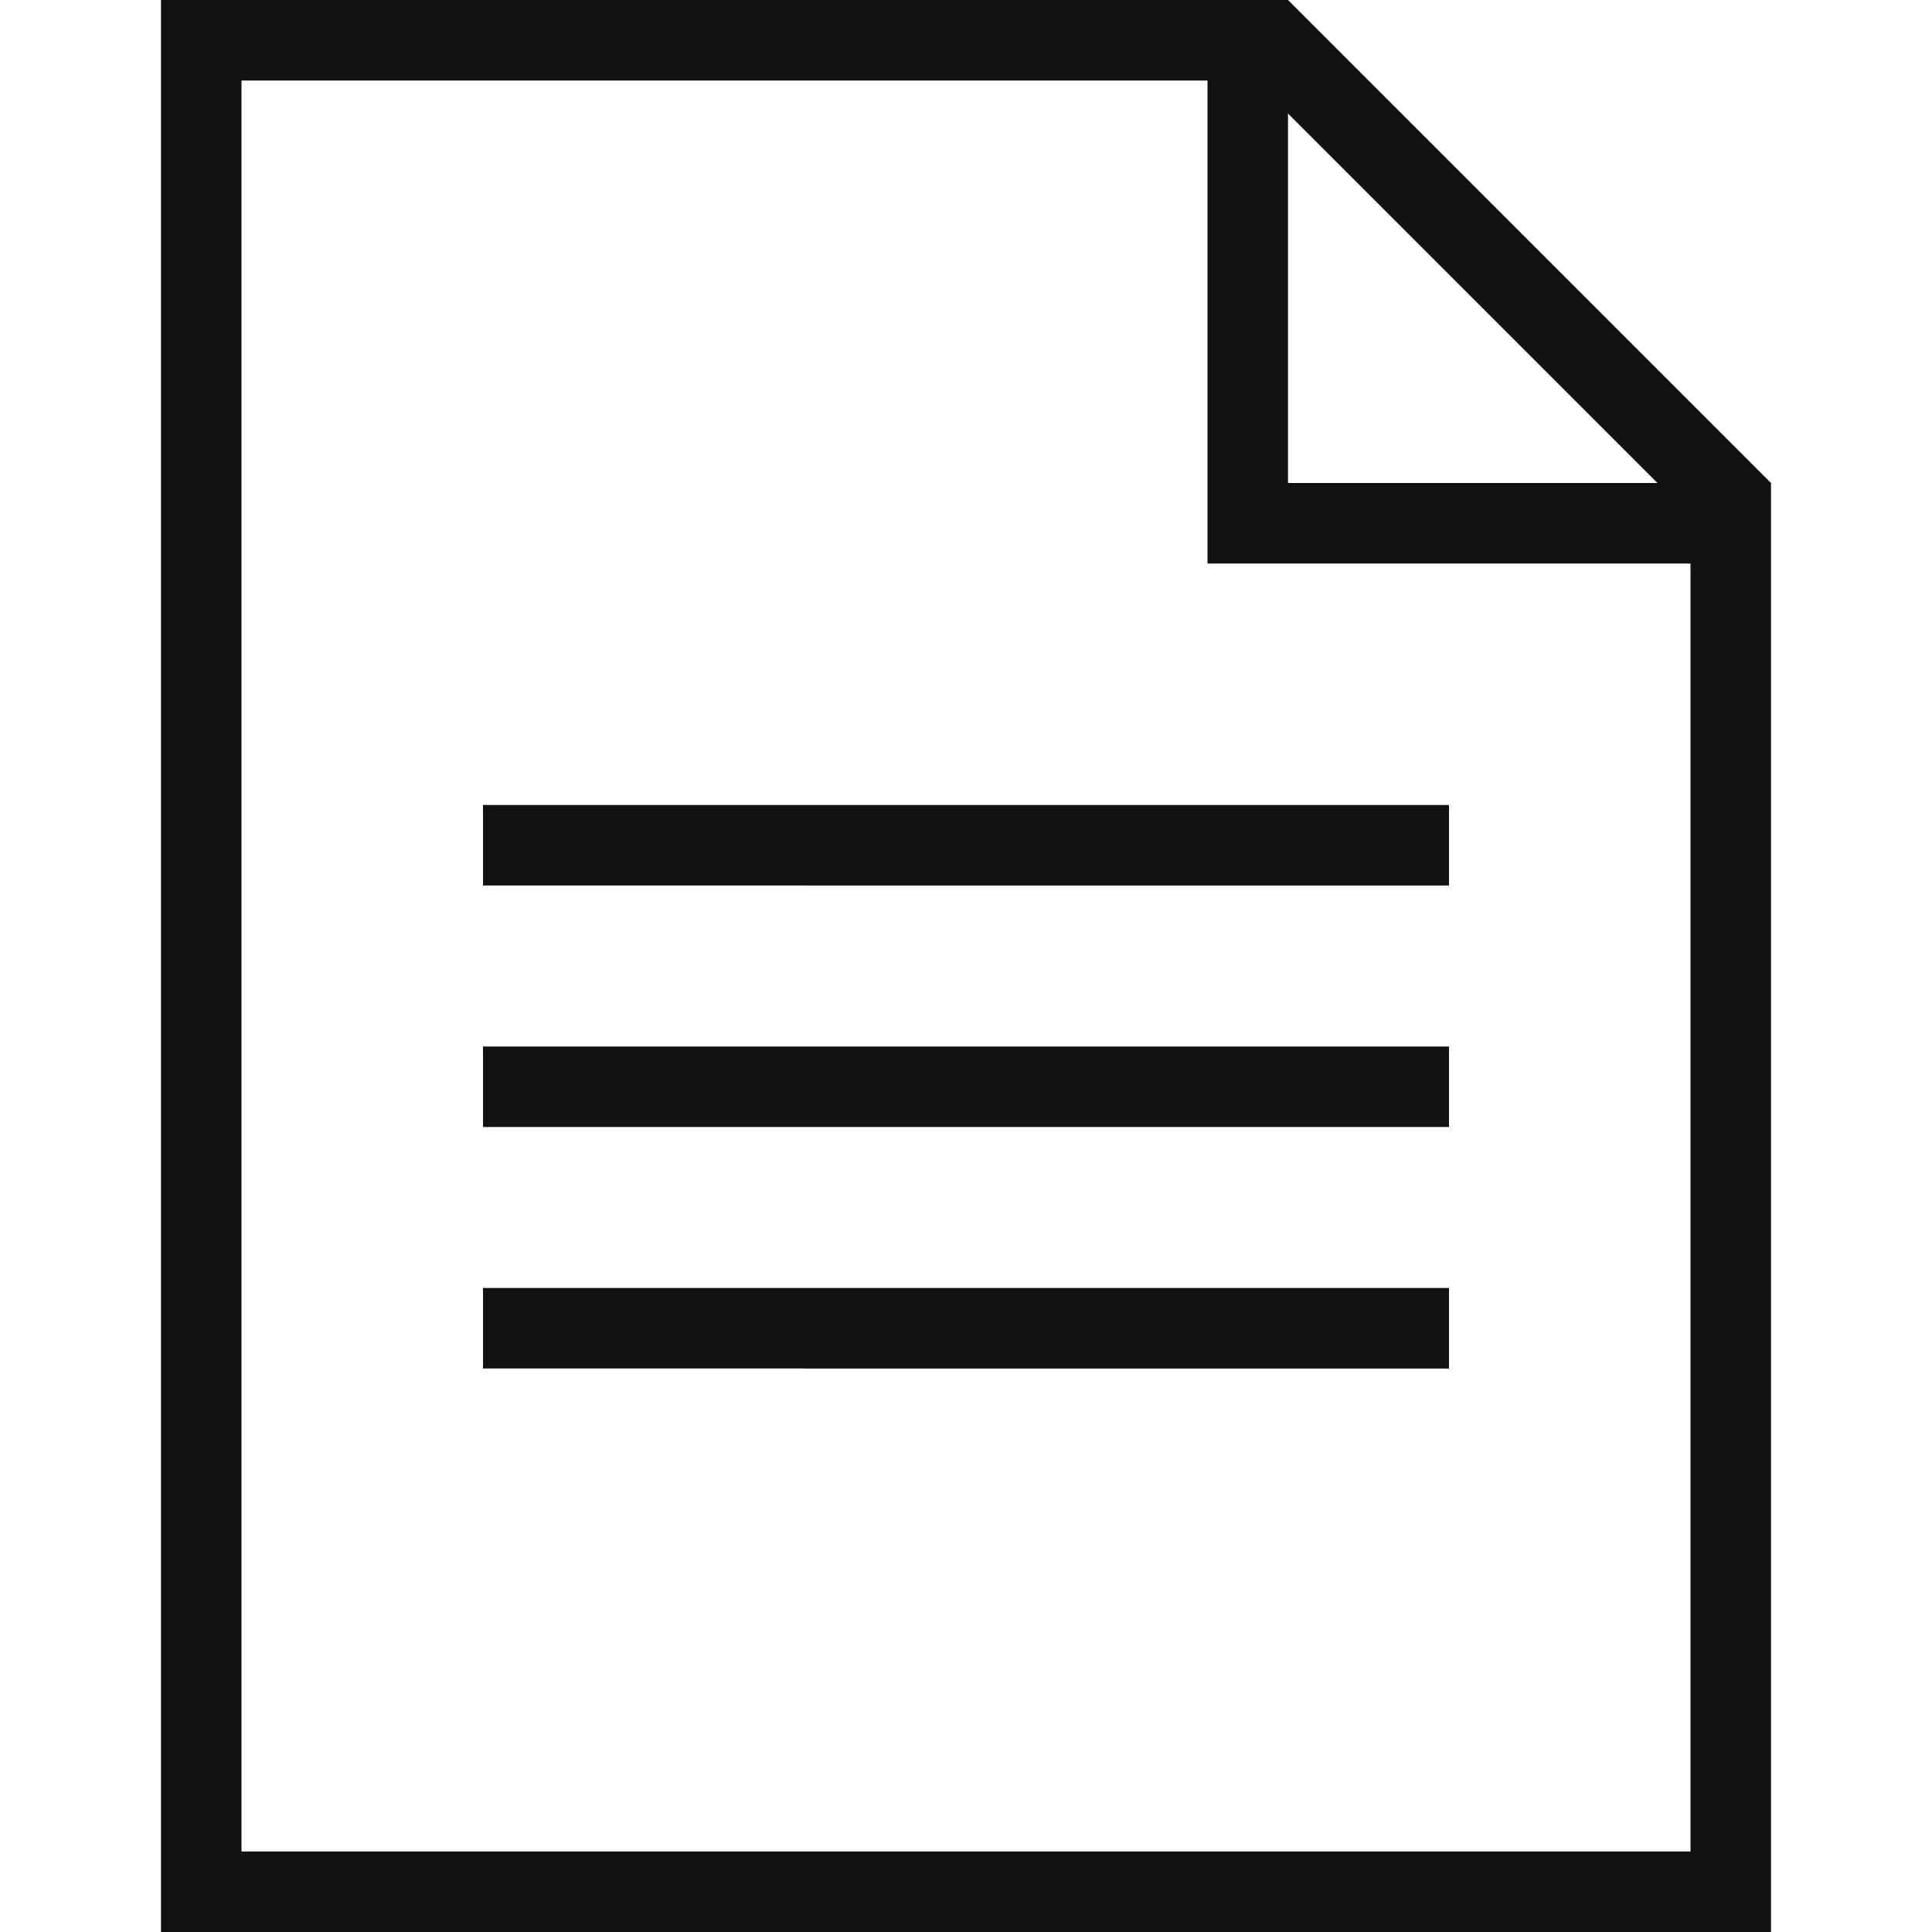 <svg xmlns="http://www.w3.org/2000/svg" width="24" height="24" viewBox="0 0 24 24"><rect width="24" height="24" fill="none"/><path d="M22,24H2V0H16l6,6ZM15,1H3V23H21V7H15Zm3,15v1H6V16Zm0-3v1H6V13Zm0-3v1H6V10ZM16,6h4.59L16,1.41Z" fill="#111" fill-rule="evenodd"/></svg>